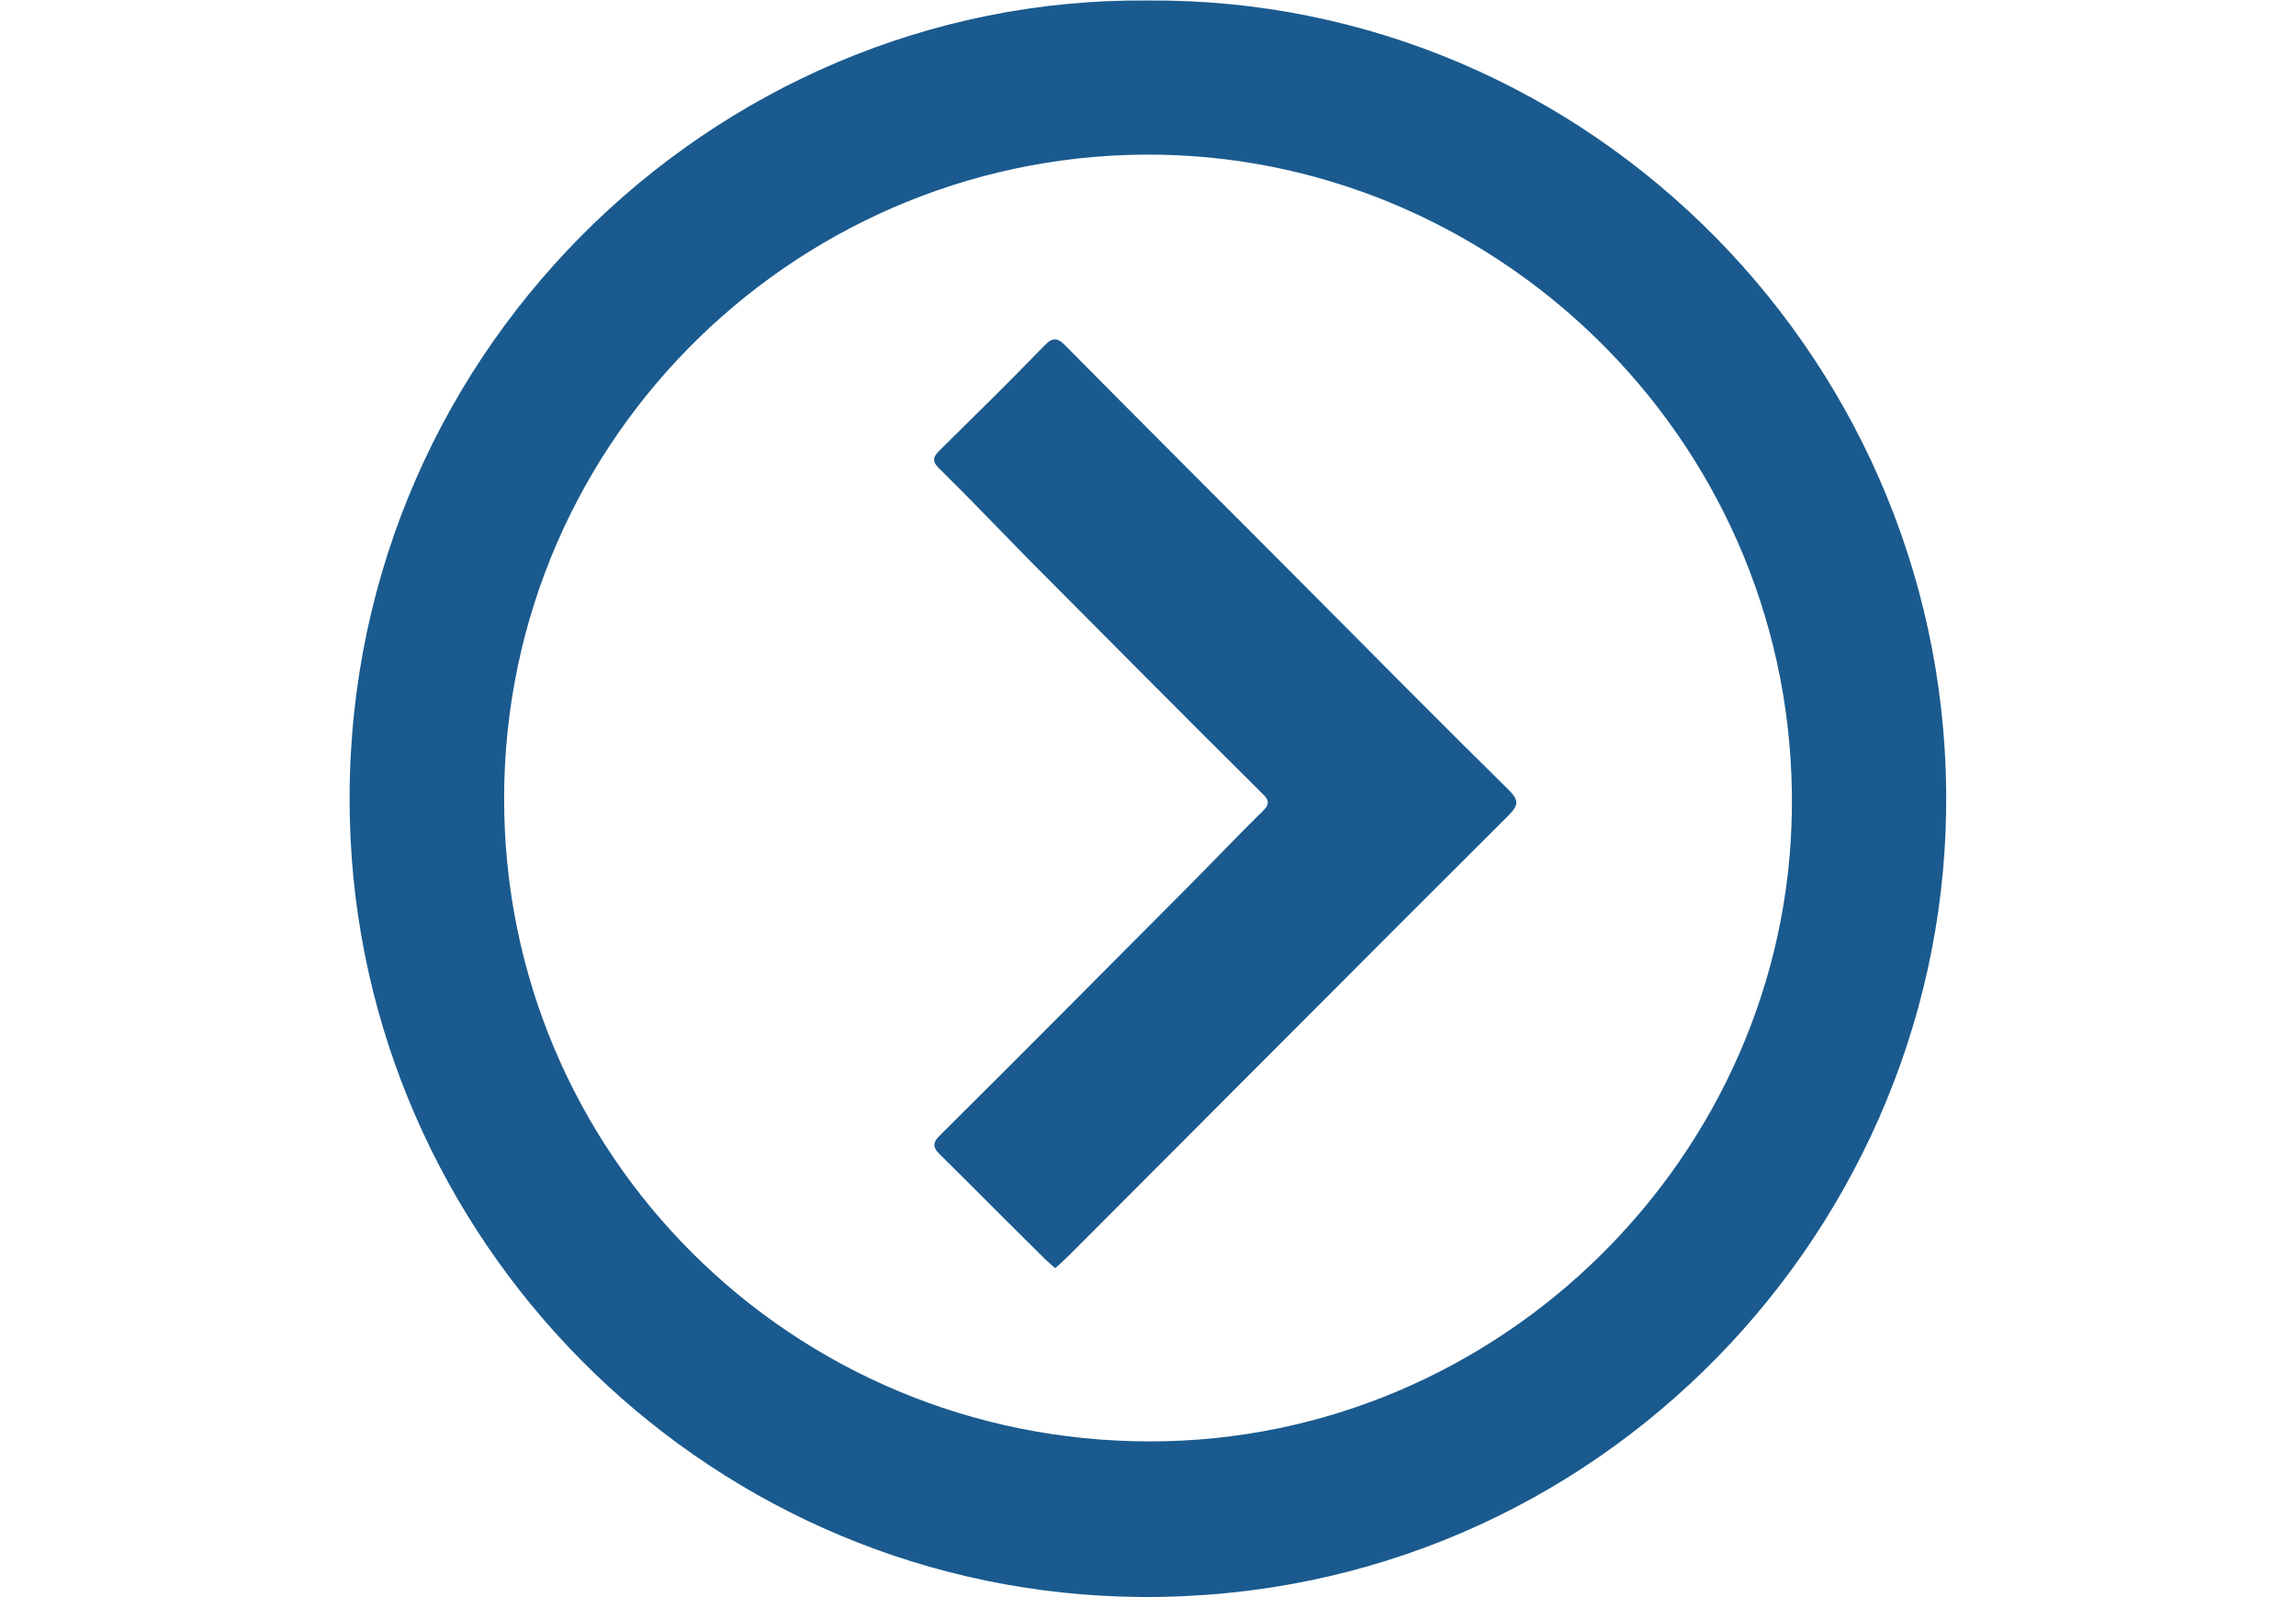 <?xml version="1.0" encoding="utf-8"?>
<!-- Generator: Adobe Illustrator 27.8.0, SVG Export Plug-In . SVG Version: 6.00 Build 0)  -->
<svg version="1.1" id="Capa_1" xmlns="http://www.w3.org/2000/svg" xmlns:xlink="http://www.w3.org/1999/xlink" x="0px" y="0px"
	 width="46px" height="32px" viewBox="0 0 46 32" enable-background="new 0 0 46 32" xml:space="preserve">
<g>
	<path fill="#1A5A8E" d="M22.99,0.01c8.87-0.07,16.15,7.3,16,16.27c-0.14,8.6-7.3,15.99-16.52,15.71
		C13.99,31.72,7.22,24.8,7.01,16.43C6.77,7.2,14.28-0.07,22.99,0.01z M23.04,28.88c7.02,0,12.78-5.74,12.86-12.66
		C35.99,8.99,30.16,3.23,23.25,3.1C16.12,2.97,10.11,8.71,10.1,15.99C10.09,23.12,15.86,28.88,23.04,28.88z"/>
	<path fill="#1A5A8E" d="M21.14,25.41c-0.07-0.06-0.12-0.11-0.18-0.16c-0.71-0.7-1.41-1.41-2.12-2.11c-0.16-0.15-0.16-0.25,0-0.4
		c1.65-1.64,3.29-3.29,4.93-4.94c0.51-0.51,1.01-1.04,1.53-1.55c0.16-0.15,0.11-0.24-0.02-0.36c-1.56-1.55-3.11-3.11-4.66-4.67
		c-0.6-0.61-1.19-1.23-1.8-1.83c-0.19-0.18-0.09-0.27,0.04-0.4c0.69-0.68,1.38-1.36,2.06-2.06c0.18-0.19,0.28-0.16,0.44,0.01
		c1.69,1.71,3.4,3.41,5.1,5.12c1.25,1.26,2.5,2.52,3.76,3.76c0.2,0.2,0.22,0.3,0.01,0.51c-2.95,2.94-5.89,5.9-8.84,8.85
		C21.32,25.25,21.23,25.33,21.14,25.41z"/>
</g>
</svg>
